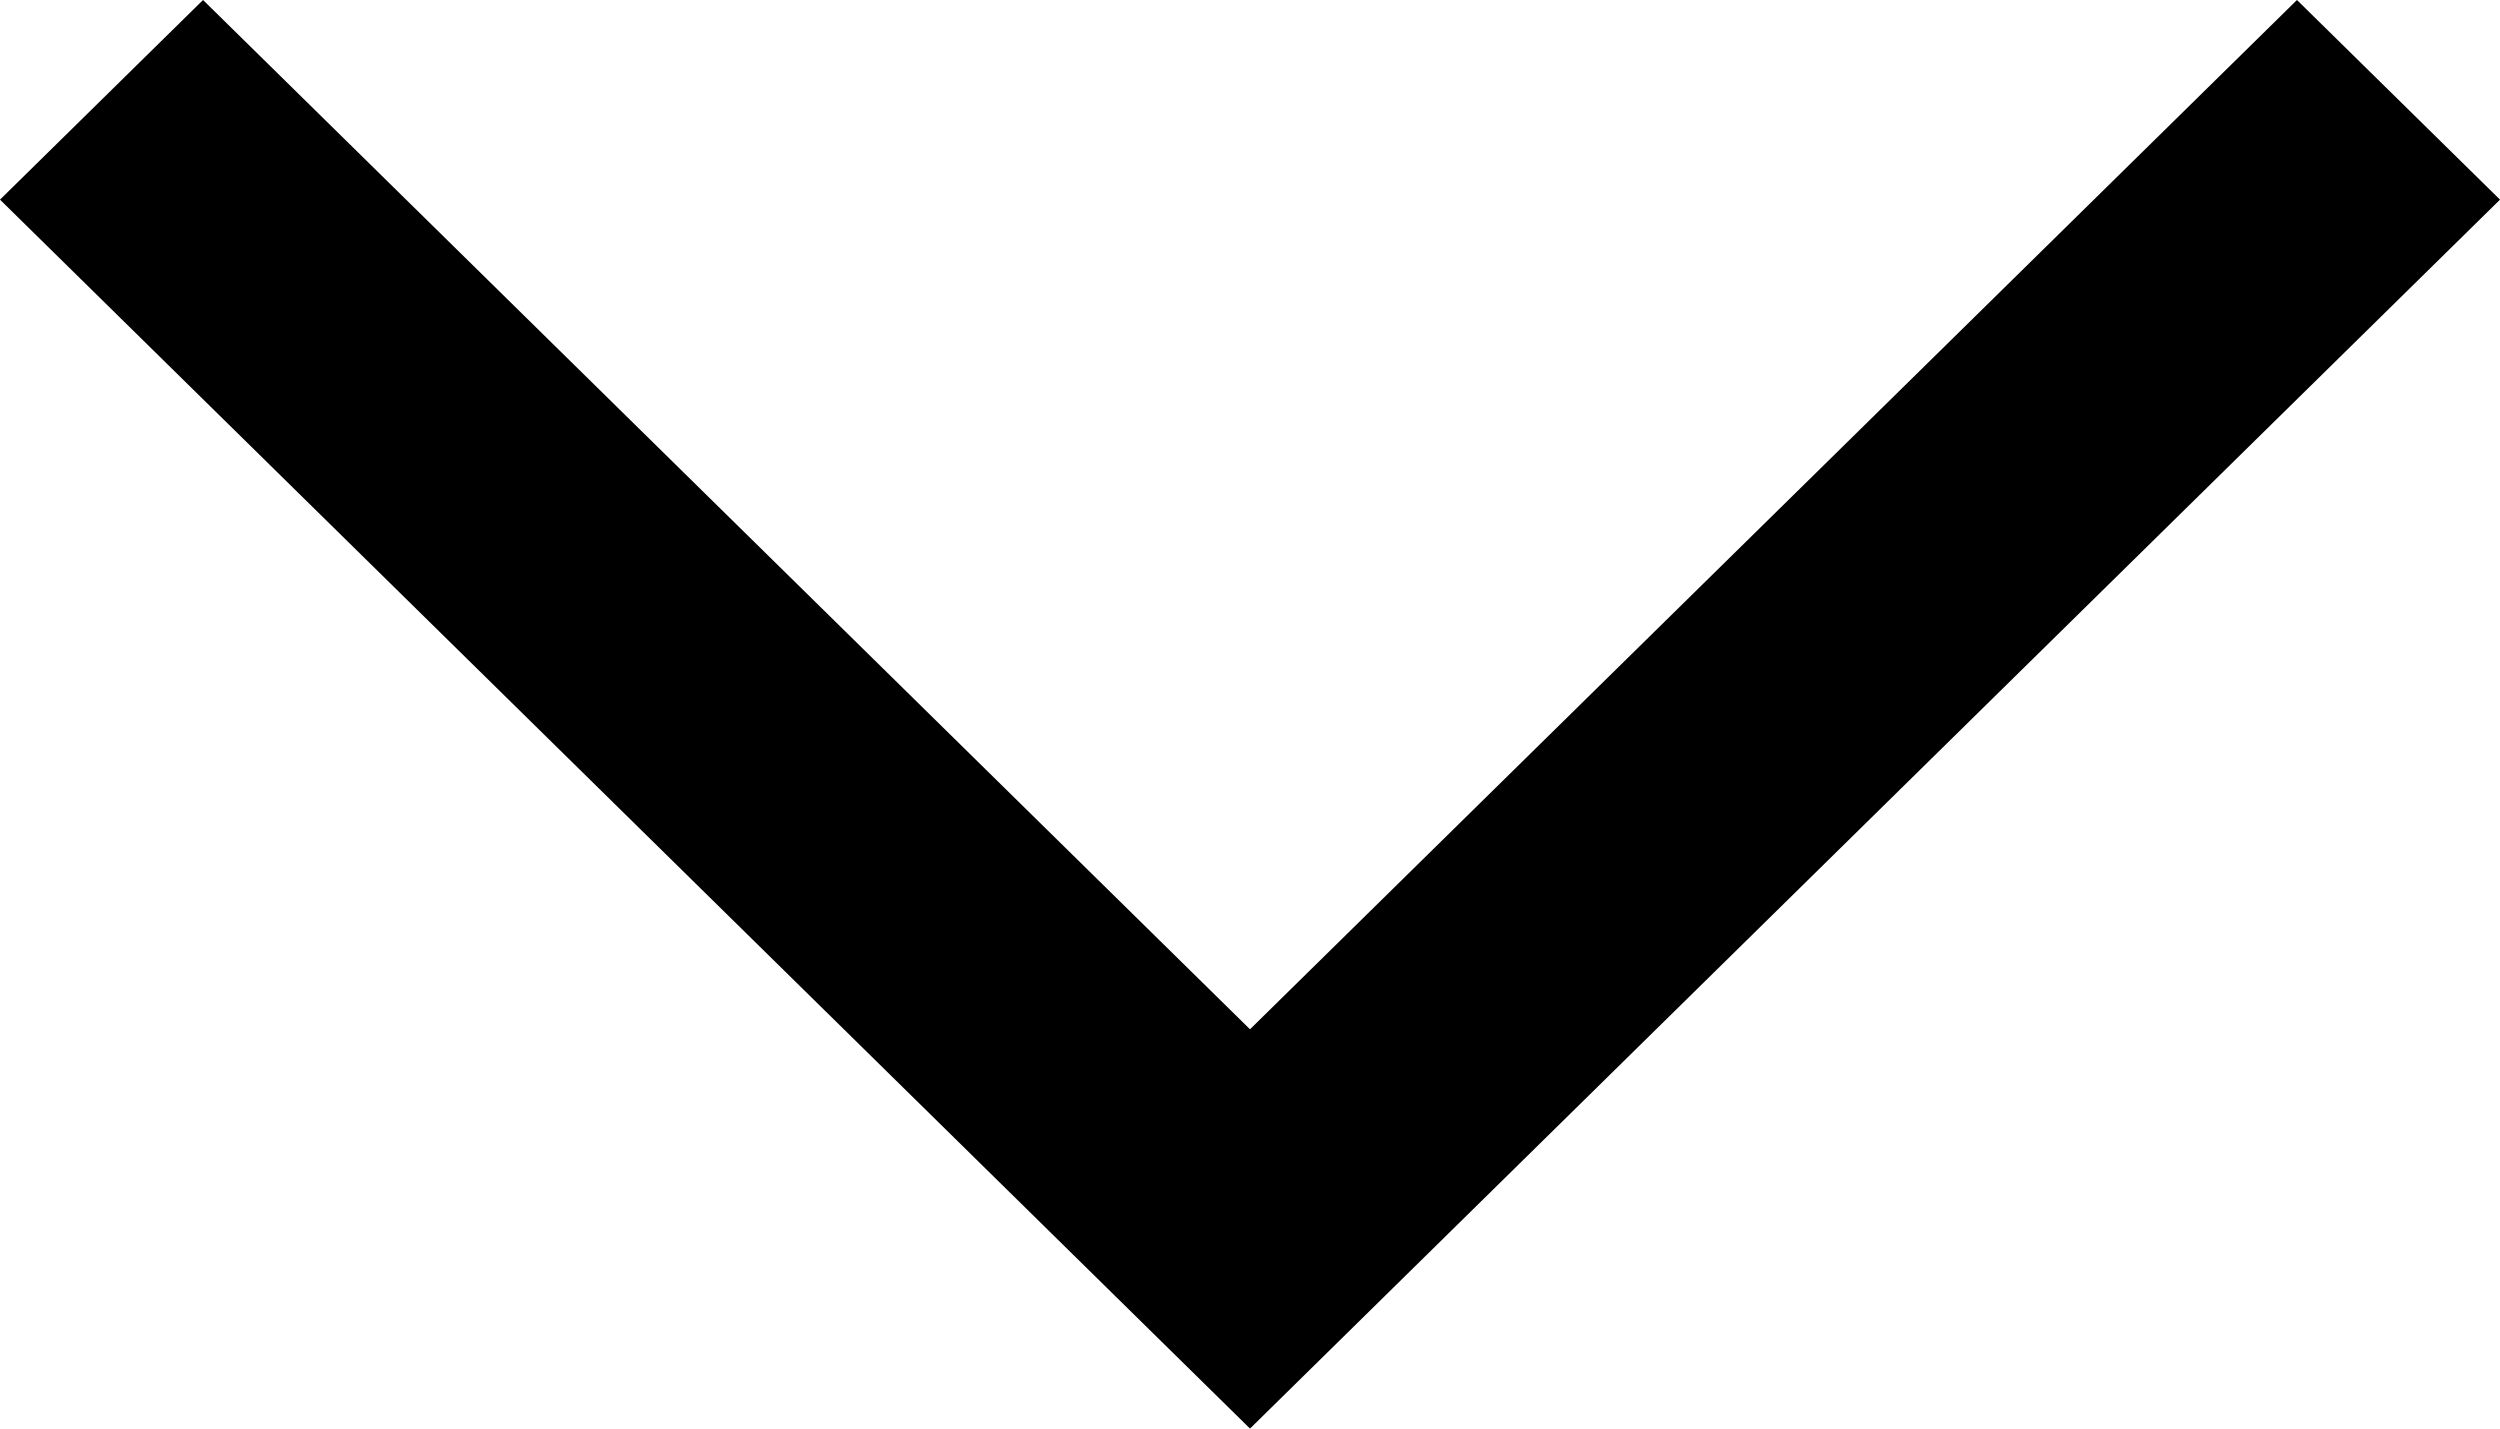 <svg width="14" height="8" viewBox="0 0 14 8" fill="none" xmlns="http://www.w3.org/2000/svg">
<path fill-rule="evenodd" clip-rule="evenodd" d="M7 5.764L1.137 0L0 1.118L7 8L14 1.118L12.863 0L7 5.764Z" fill="black"/>
</svg>
